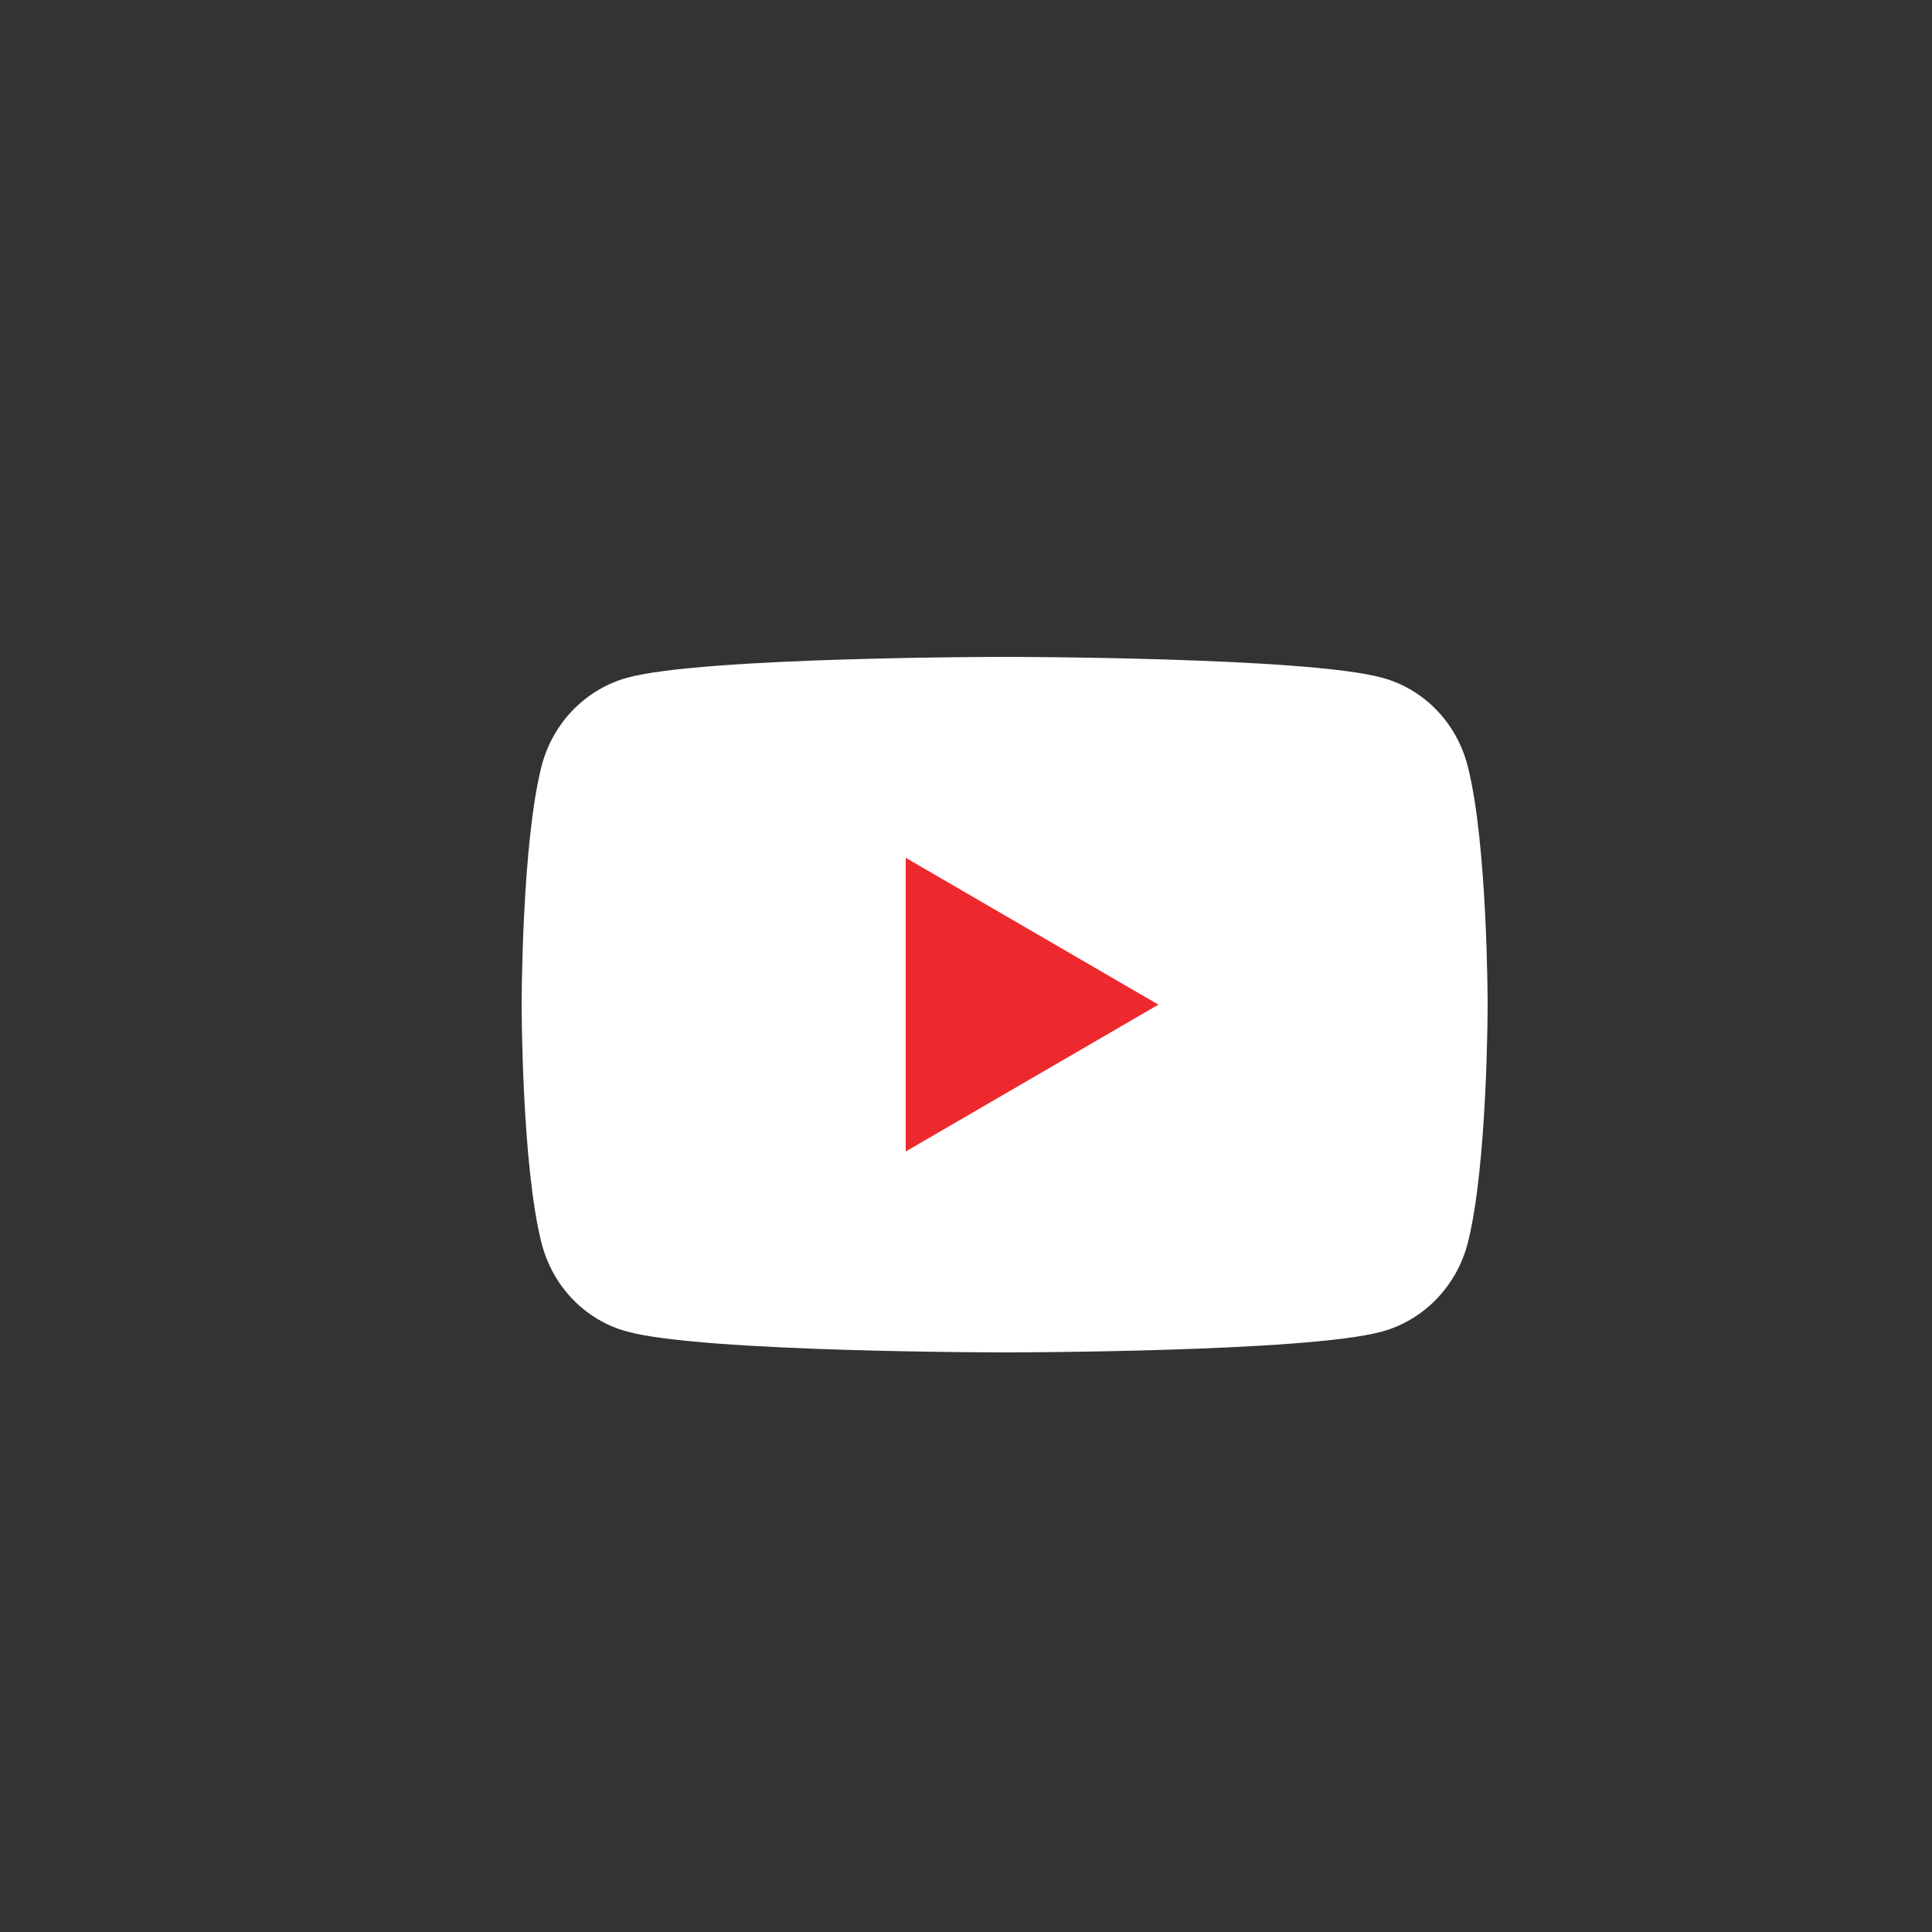 <?xml version="1.0" encoding="utf-8"?>
<!-- Generator: Adobe Illustrator 23.0.3, SVG Export Plug-In . SVG Version: 6.00 Build 0)  -->
<svg version="1.1" id="Warstwa_1" xmlns="http://www.w3.org/2000/svg" xmlns:xlink="http://www.w3.org/1999/xlink" x="0px" y="0px"
	 viewBox="0 0 50 50" style="enable-background:new 0 0 50 50;" xml:space="preserve">
<rect x="0" y="0" width="50" height="50" fill="#333333" stroke="none"/>
<style type="text/css">
	.st0{fill:#FFFFFF;}
	.st1{fill:#EE292D;}
</style>
<g>
	<path class="st0" d="M37.98,19.81c-0.29-1.11-1.13-1.98-2.21-2.27C33.82,17,26,17,26,17s-7.82,0-9.77,0.54
		c-1.08,0.3-1.92,1.17-2.21,2.27C13.5,21.82,13.5,26,13.5,26s0,4.18,0.52,6.19c0.29,1.11,1.13,1.98,2.21,2.27C18.18,35,26,35,26,35
		s7.82,0,9.77-0.54c1.08-0.3,1.92-1.17,2.21-2.27C38.5,30.18,38.5,26,38.5,26S38.5,21.82,37.98,19.81z"/>
	<polygon class="st1" points="23.44,29.8 23.44,22.2 29.98,26 	"/>
</g>
</svg>

